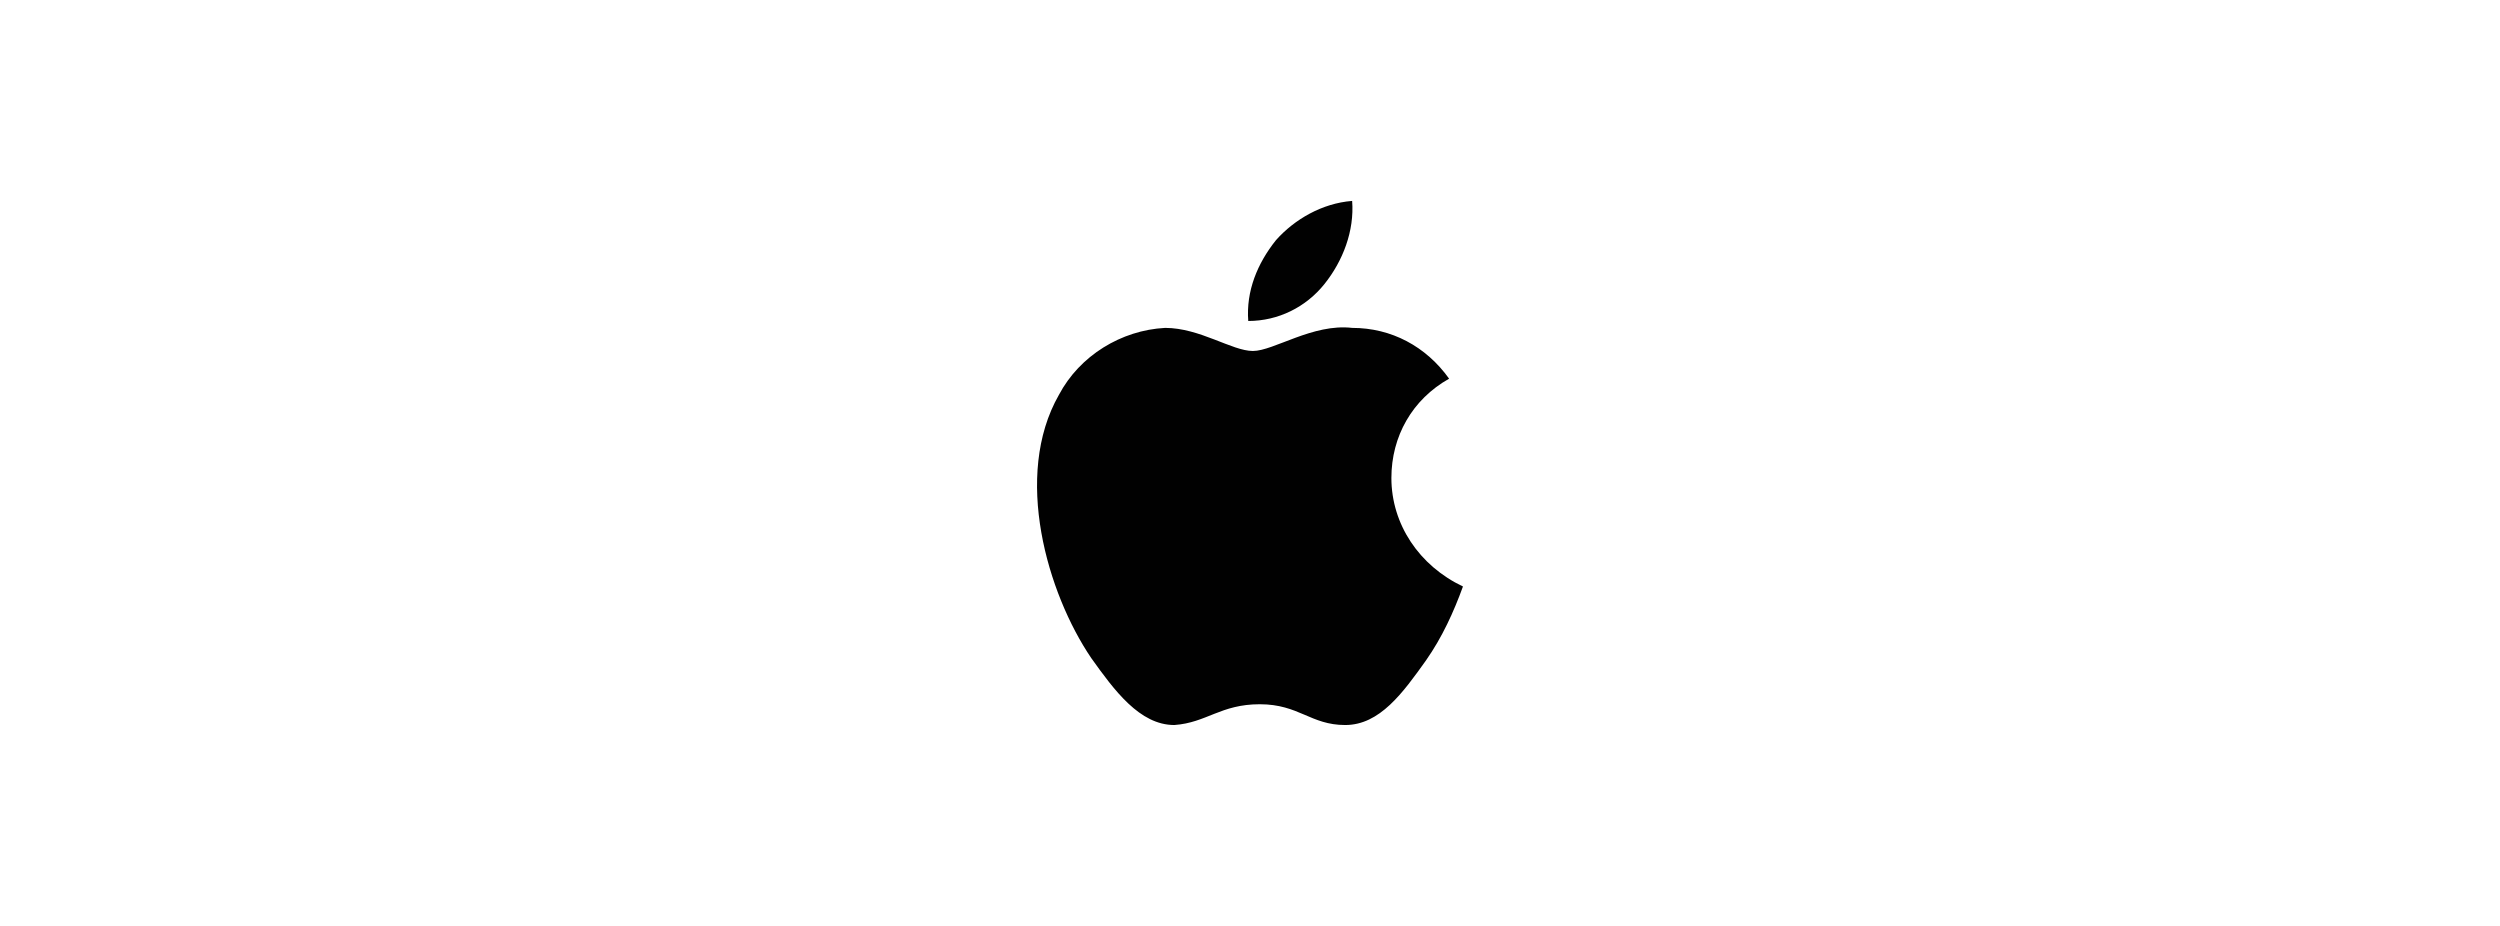 <?xml version="1.0" encoding="utf-8"?>
<!-- Generator: Adobe Illustrator 28.3.0, SVG Export Plug-In . SVG Version: 6.00 Build 0)  -->
<svg version="1.1" id="Apple" xmlns="http://www.w3.org/2000/svg" xmlns:xlink="http://www.w3.org/1999/xlink" x="0px" y="0px"
	 viewBox="0 0 135 50" style="enable-background:new 0 0 135 50;" xml:space="preserve">
<style type="text/css">
	.st0{fill:#010101;}
</style>
<path class="st0" d="M71.52,15.338c0.997-1.247,1.621-2.867,1.496-4.488
	c-1.621,0.125-3.117,0.997-4.114,2.119c-0.997,1.247-1.621,2.743-1.496,4.364
	C69.026,17.333,70.522,16.585,71.52,15.338z M75.135,25.81
	c0-2.244,1.122-4.239,3.117-5.361c-1.247-1.745-3.117-2.743-5.236-2.743
	c-2.119-0.249-4.239,1.247-5.361,1.247s-2.867-1.247-4.738-1.247
	c-2.369,0.125-4.613,1.496-5.735,3.616c-2.493,4.364-0.623,10.722,1.745,14.213
	c1.247,1.745,2.618,3.616,4.488,3.616c1.745-0.125,2.493-1.122,4.613-1.122
	s2.743,1.122,4.613,1.122s3.117-1.745,4.364-3.491
	c0.873-1.247,1.496-2.618,1.995-3.99C76.631,30.548,75.135,28.304,75.135,25.81z"/>
</svg>
